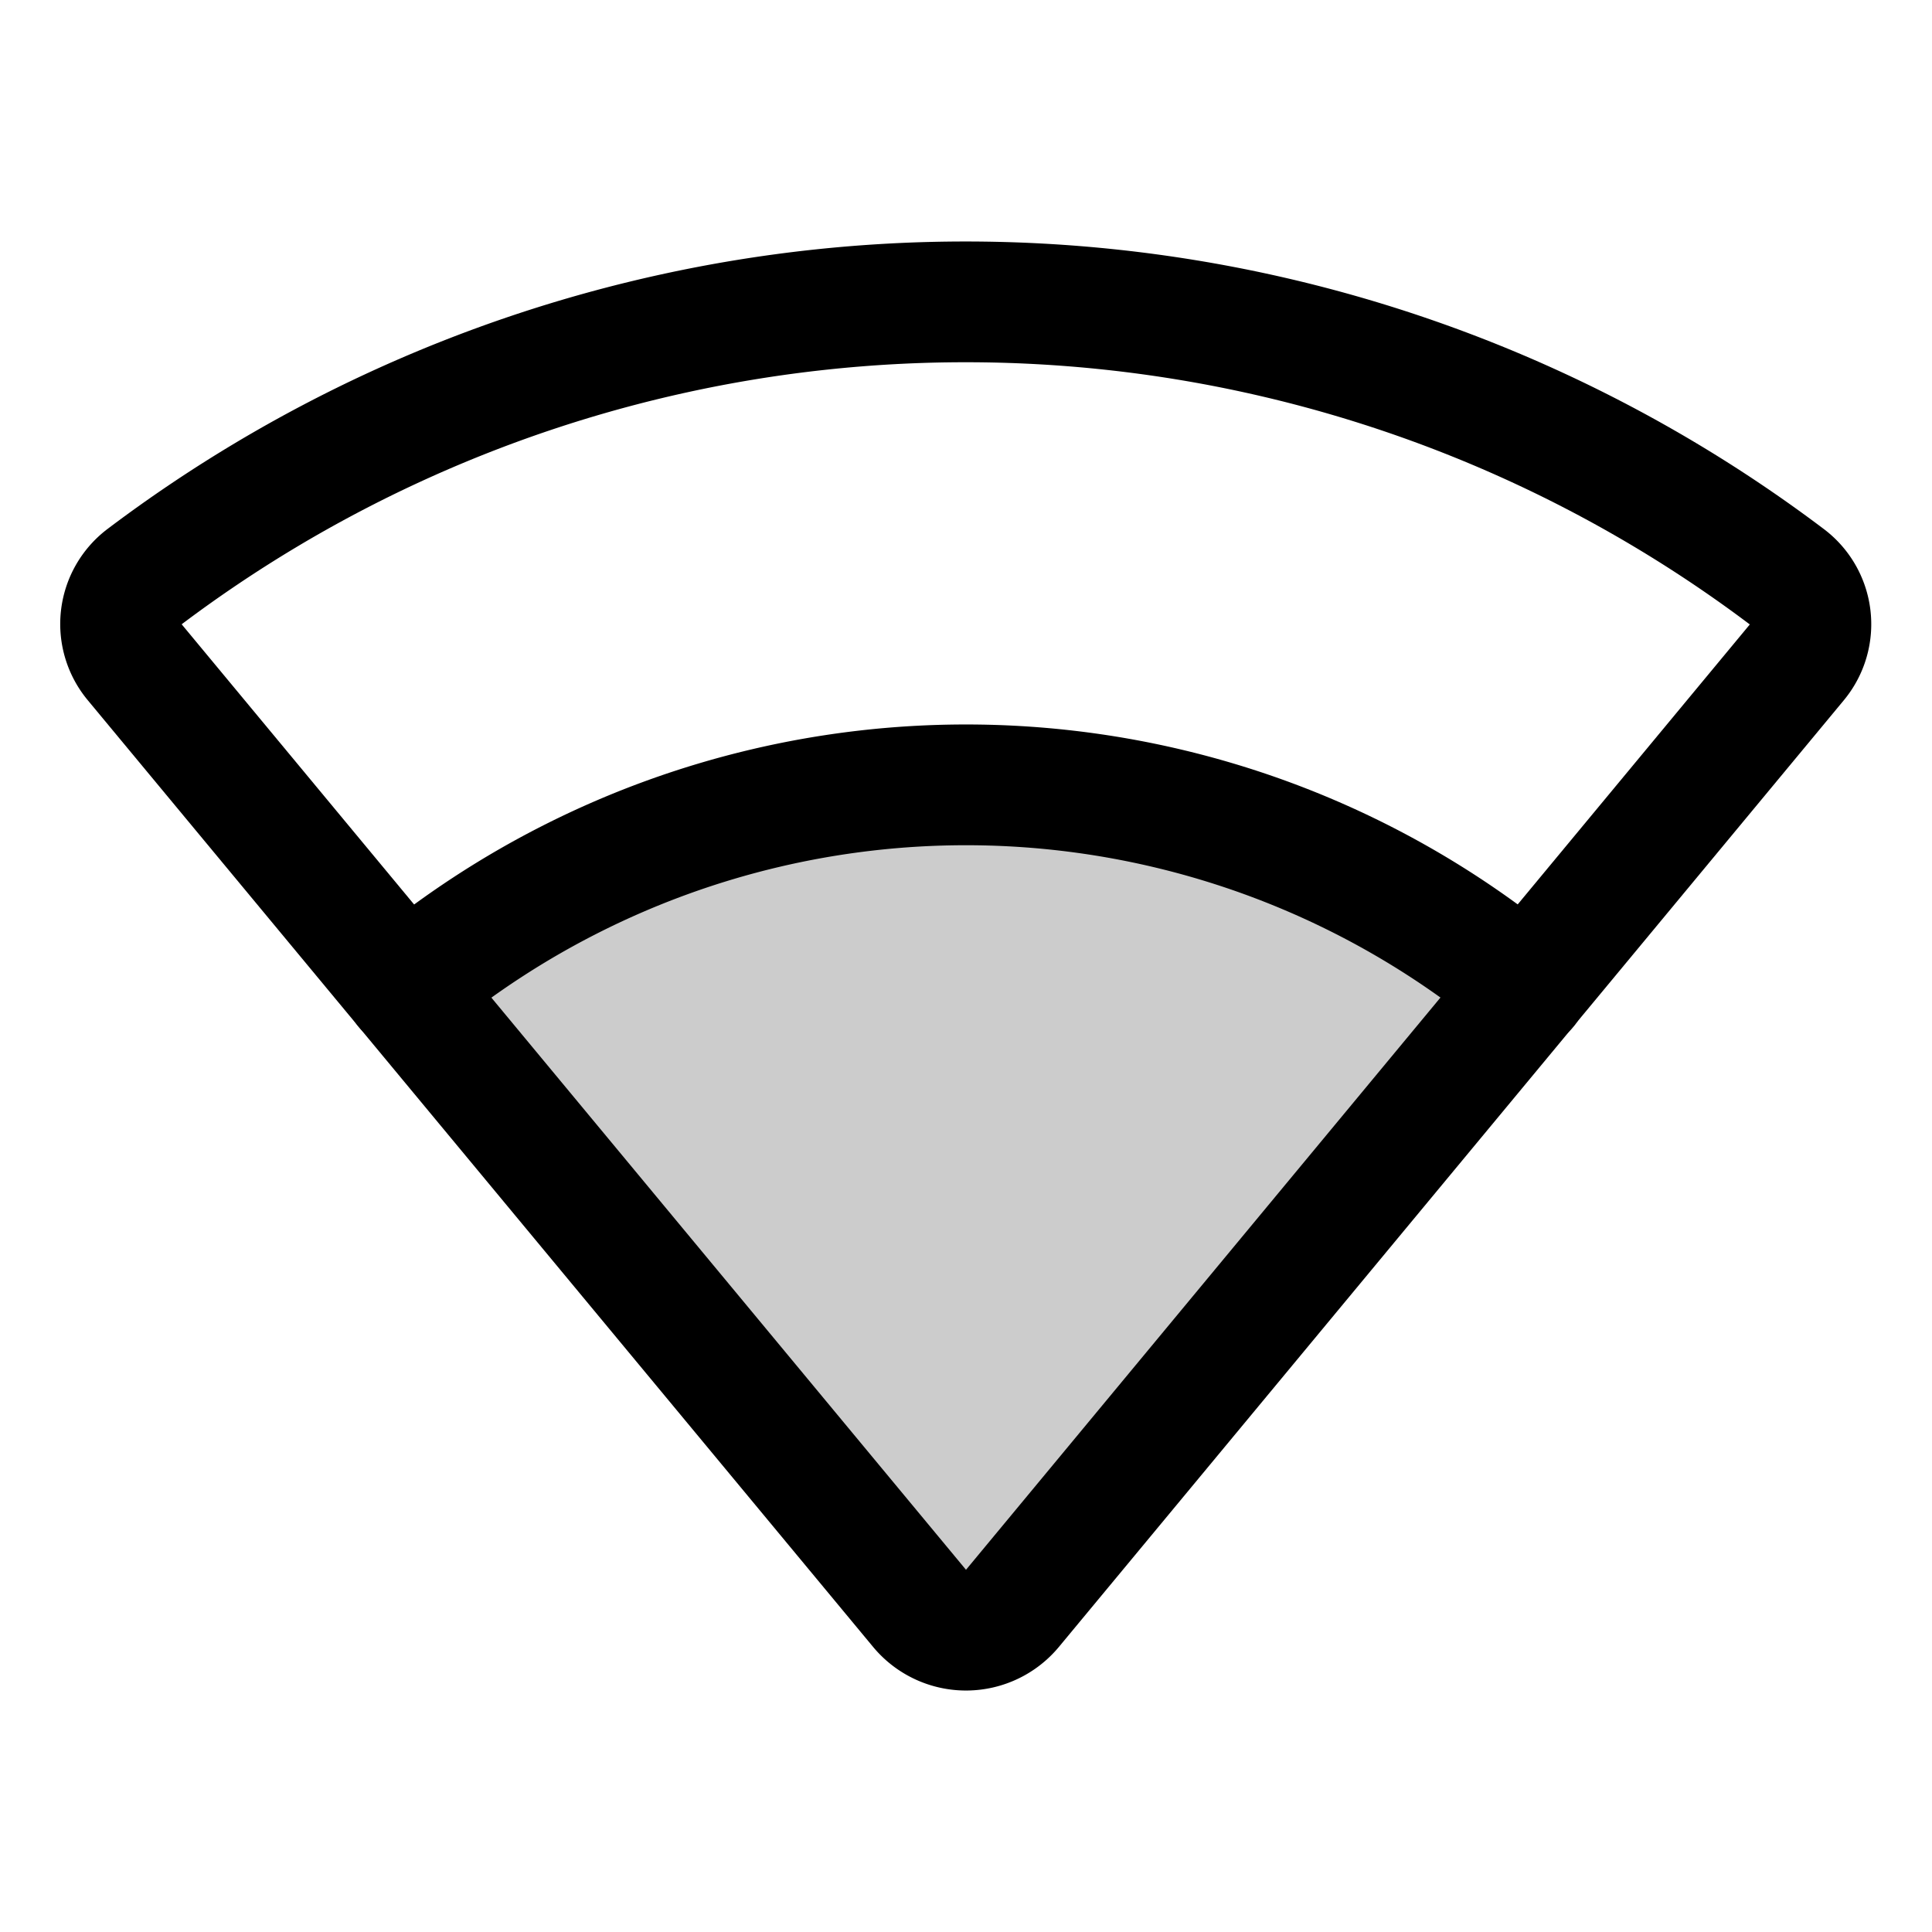 <svg xmlns="http://www.w3.org/2000/svg" viewBox="0 0 256 256"><rect width="256" height="256" fill="none"/><path d="M121.85,213.12a8,8,0,0,0,12.3,0l68.18-82.18a116,116,0,0,0-148.66,0Z" opacity="0.2"/><path d="M134.15,213.12l104-125.43a7.79,7.79,0,0,0-1.31-11.21,180.75,180.75,0,0,0-217.78,0A7.79,7.79,0,0,0,17.8,87.69L121.85,213.12A8,8,0,0,0,134.15,213.12Z" fill="none" stroke="currentColor" stroke-linecap="round" stroke-linejoin="round" stroke-width="16"/><path d="M53.67,130.94a116,116,0,0,1,148.66,0" fill="none" stroke="currentColor" stroke-linecap="round" stroke-linejoin="round" stroke-width="16"/></svg>